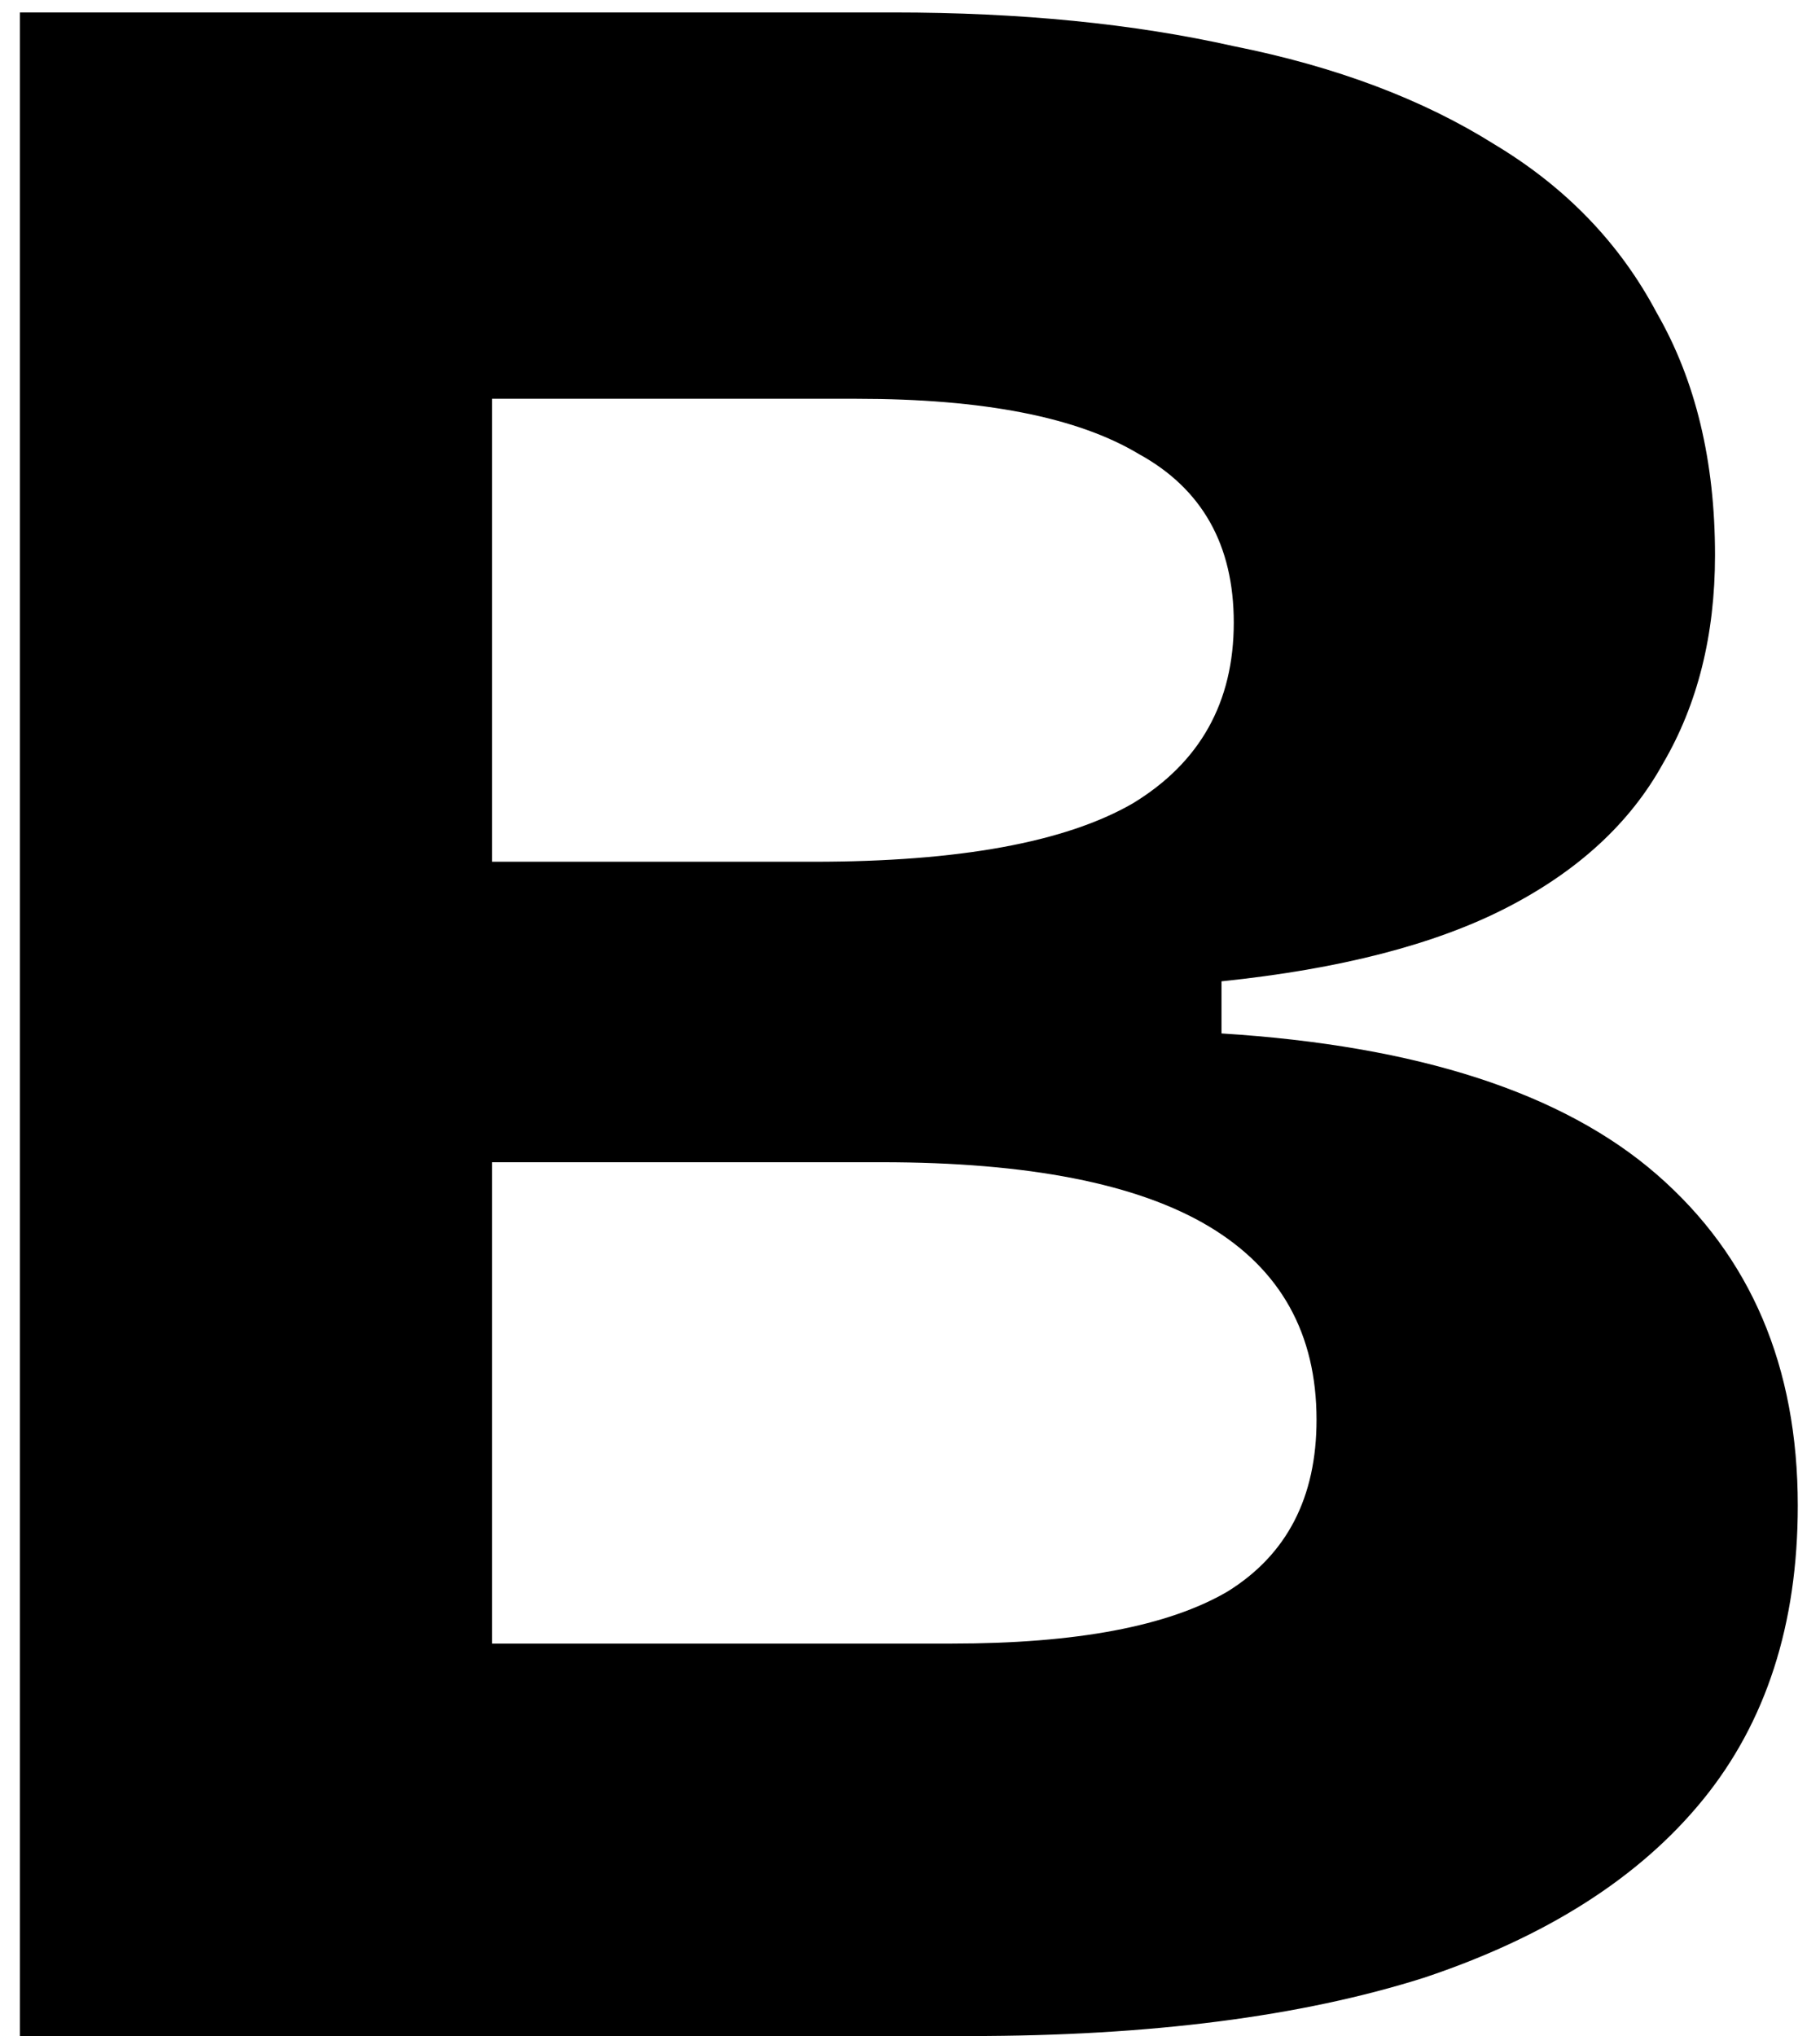 <svg xmlns="http://www.w3.org/2000/svg" width="76" height="85" viewBox="0 0 76 85" fill="none"><path d="M0.832 85V0.52H37.312C42.603 0.52 47.339 0.989 51.52 1.928C55.787 2.781 59.413 4.147 62.4 6.024C65.387 7.816 67.648 10.163 69.184 13.064C70.805 15.88 71.616 19.251 71.616 23.176C71.616 26.504 70.891 29.405 69.44 31.88C68.075 34.355 65.899 36.36 62.912 37.896C59.925 39.432 55.957 40.456 51.008 40.968V43.144C59.2 43.656 65.259 45.619 69.184 49.032C73.109 52.445 75.072 57.053 75.072 62.856C75.072 67.805 73.749 71.901 71.104 75.144C68.459 78.387 64.576 80.861 59.456 82.568C54.336 84.189 48.021 85 40.512 85H0.832ZM20.544 68.616H39.744C44.949 68.616 48.789 67.891 51.264 66.44C53.739 64.904 54.976 62.515 54.976 59.272C54.976 55.688 53.483 53 50.496 51.208C47.509 49.416 42.944 48.52 36.8 48.52H20.544V68.616ZM20.544 35.976H33.984C40.043 35.976 44.48 35.165 47.296 33.544C50.112 31.837 51.52 29.32 51.52 25.992C51.52 22.749 50.197 20.403 47.552 18.952C44.992 17.416 41.067 16.648 35.776 16.648H20.544V35.976Z" fill="black"></path></svg>